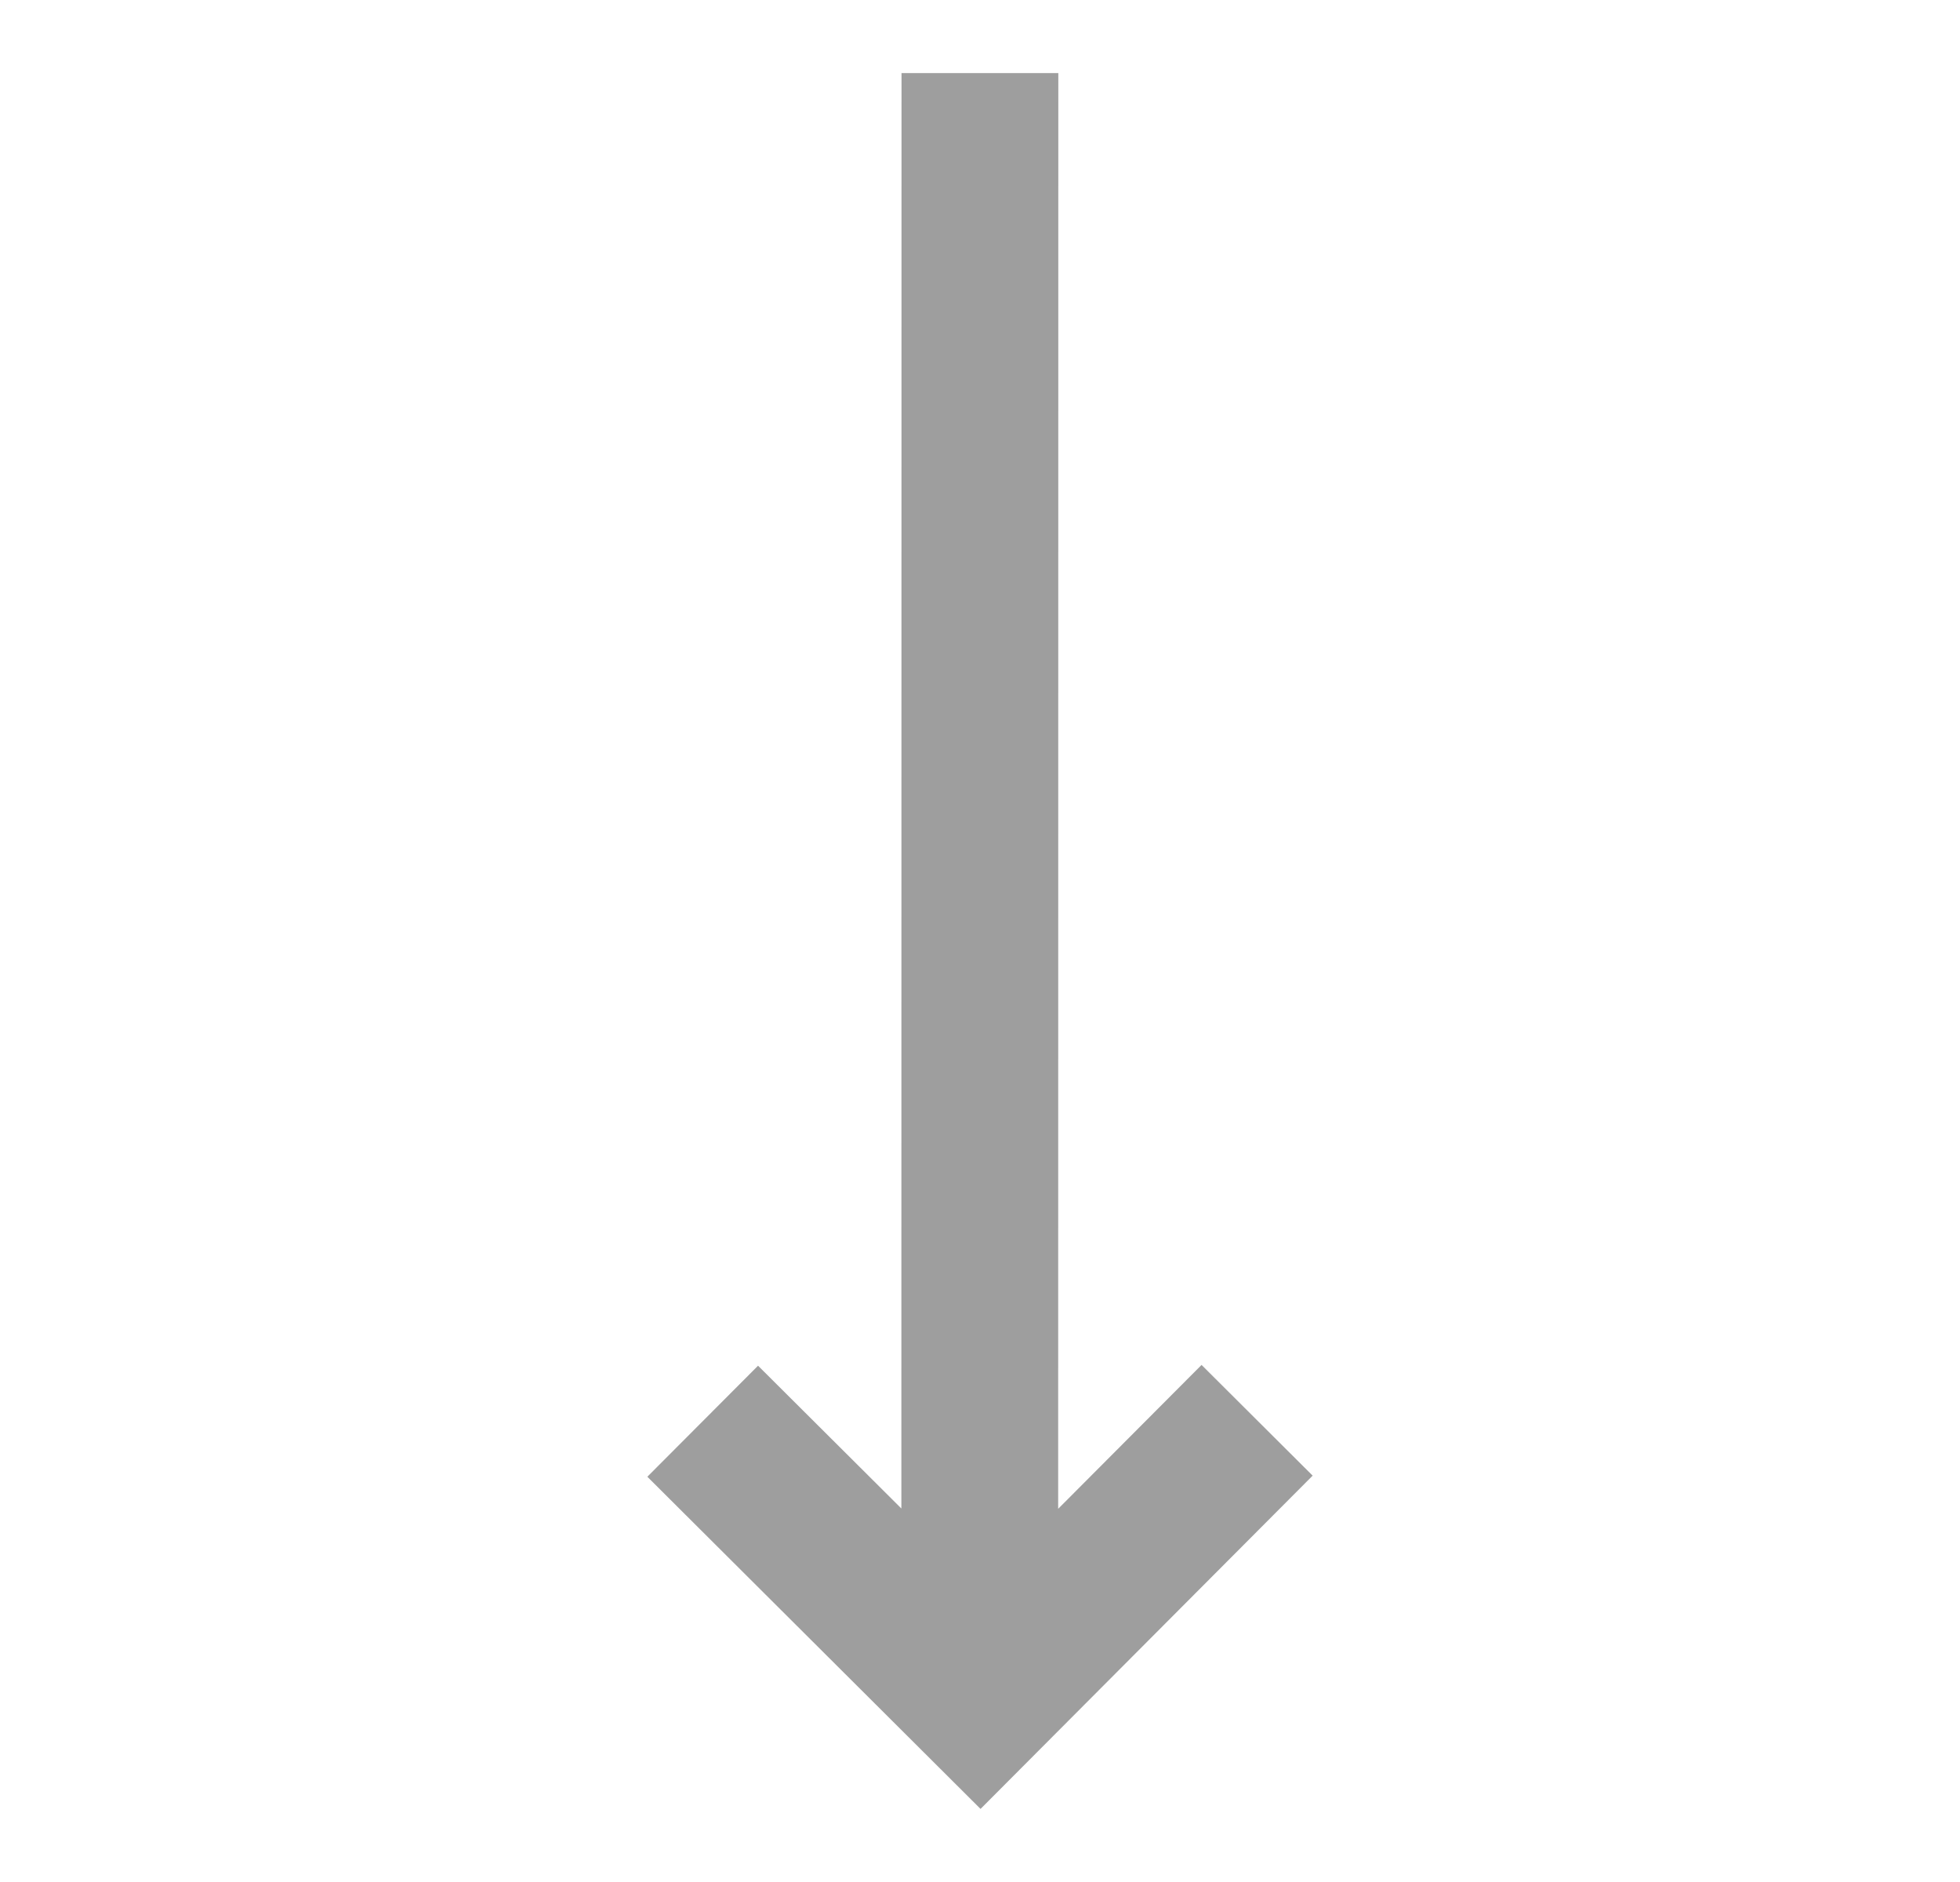 <svg width="25" height="24" viewBox="0 0 25 24" fill="none" xmlns="http://www.w3.org/2000/svg">
<path d="M12.507 23.068L16.743 18.818L15.326 17.406L13.497 19.241L13.499 0.932L11.499 0.932L11.497 19.237L9.669 17.416L8.257 18.832L12.507 23.068Z" fill="#9E9E9E"/>
</svg>
